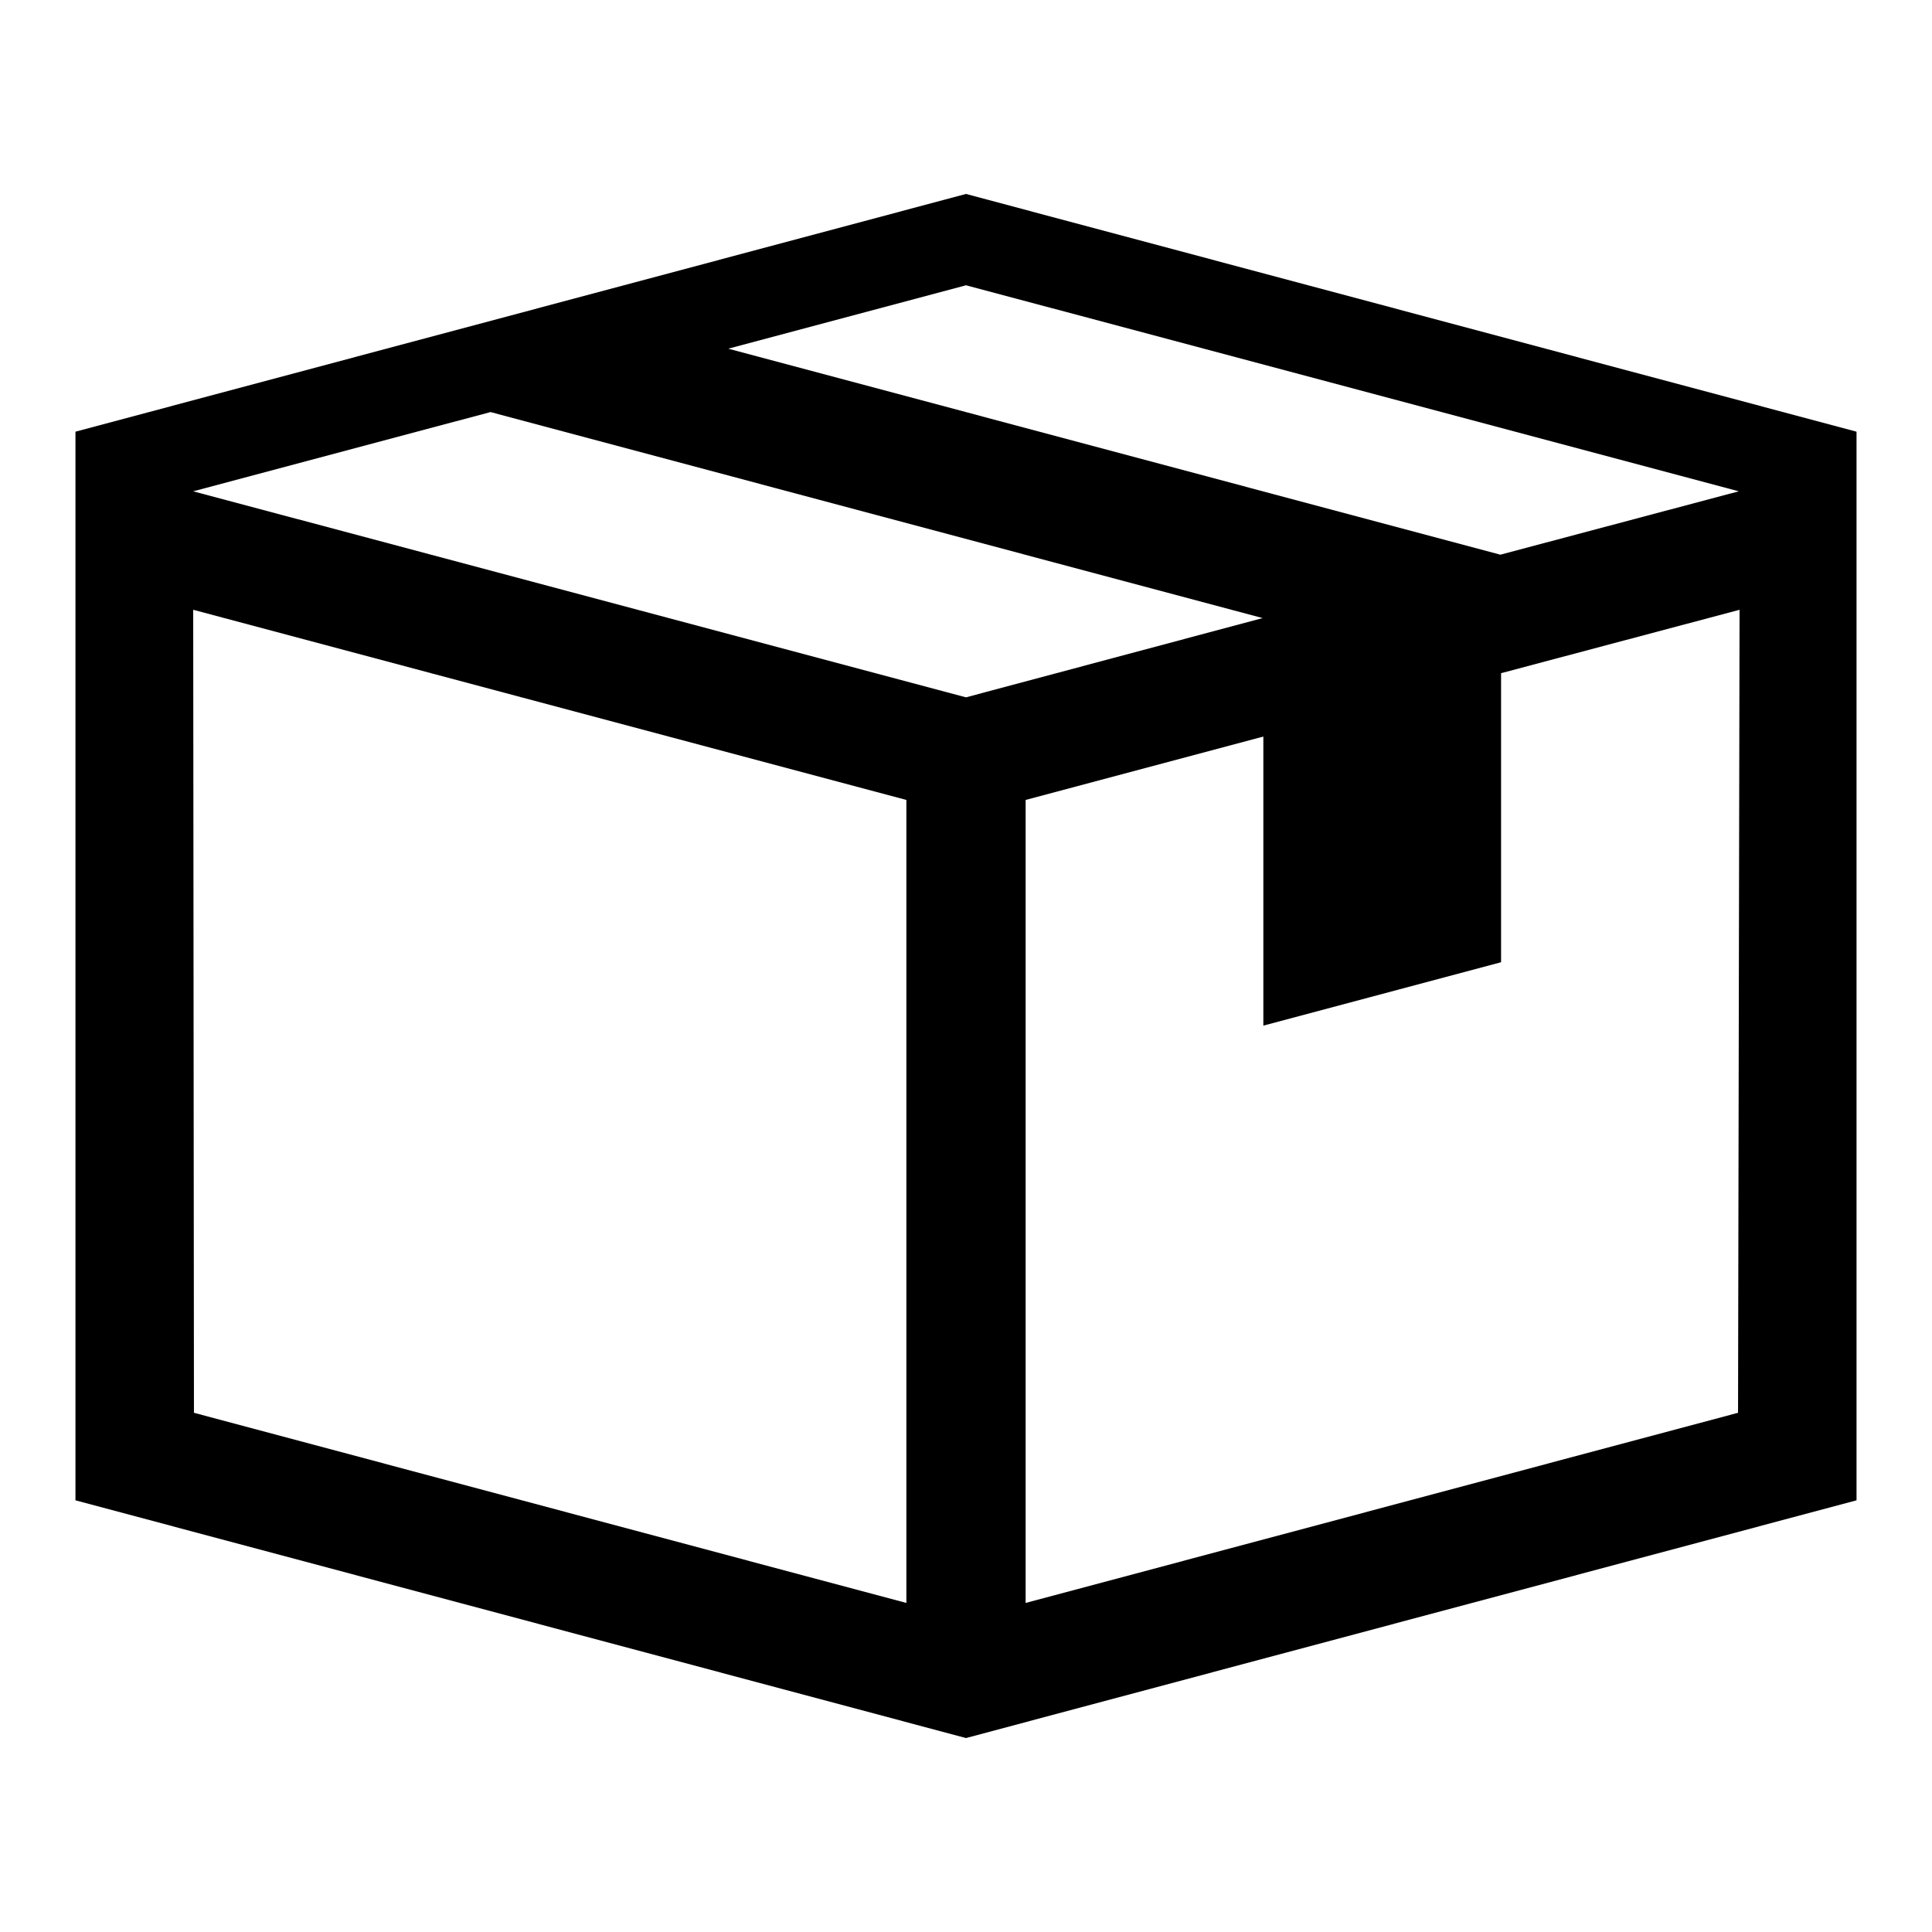 <?xml version="1.0" encoding="utf-8"?>
<!-- Svg Vector Icons : http://www.onlinewebfonts.com/icon -->
<!DOCTYPE svg PUBLIC "-//W3C//DTD SVG 1.1//EN" "http://www.w3.org/Graphics/SVG/1.1/DTD/svg11.dtd">
<svg version="1.1" xmlns="http://www.w3.org/2000/svg" xmlns:xlink="http://www.w3.org/1999/xlink" x="0px" y="0px" viewBox="0 0 256 256" enable-background="new 0 0 256 256" xml:space="preserve">
<g><g><g><path fill="#000000" d="M128,25.7L10,57.2v141.6l118,31.5l118-31.5V57.2L128,25.7z M25.7,187.2L25.6,80.8l94.5,25.2v106.4L25.7,187.2z M25.6,65.1L65,54.6l102.3,27.3L128,92.4L25.6,65.1z M230.3,187.2l-94.4,25.2V106l31.5-8.4v38.3l31.5-8.4V89.2l31.6-8.4L230.3,187.2z M198.8,73.5L198.8,73.5L96.5,46.2l31.5-8.4l102.4,27.3L198.8,73.5z"/></g></g></g>
</svg>